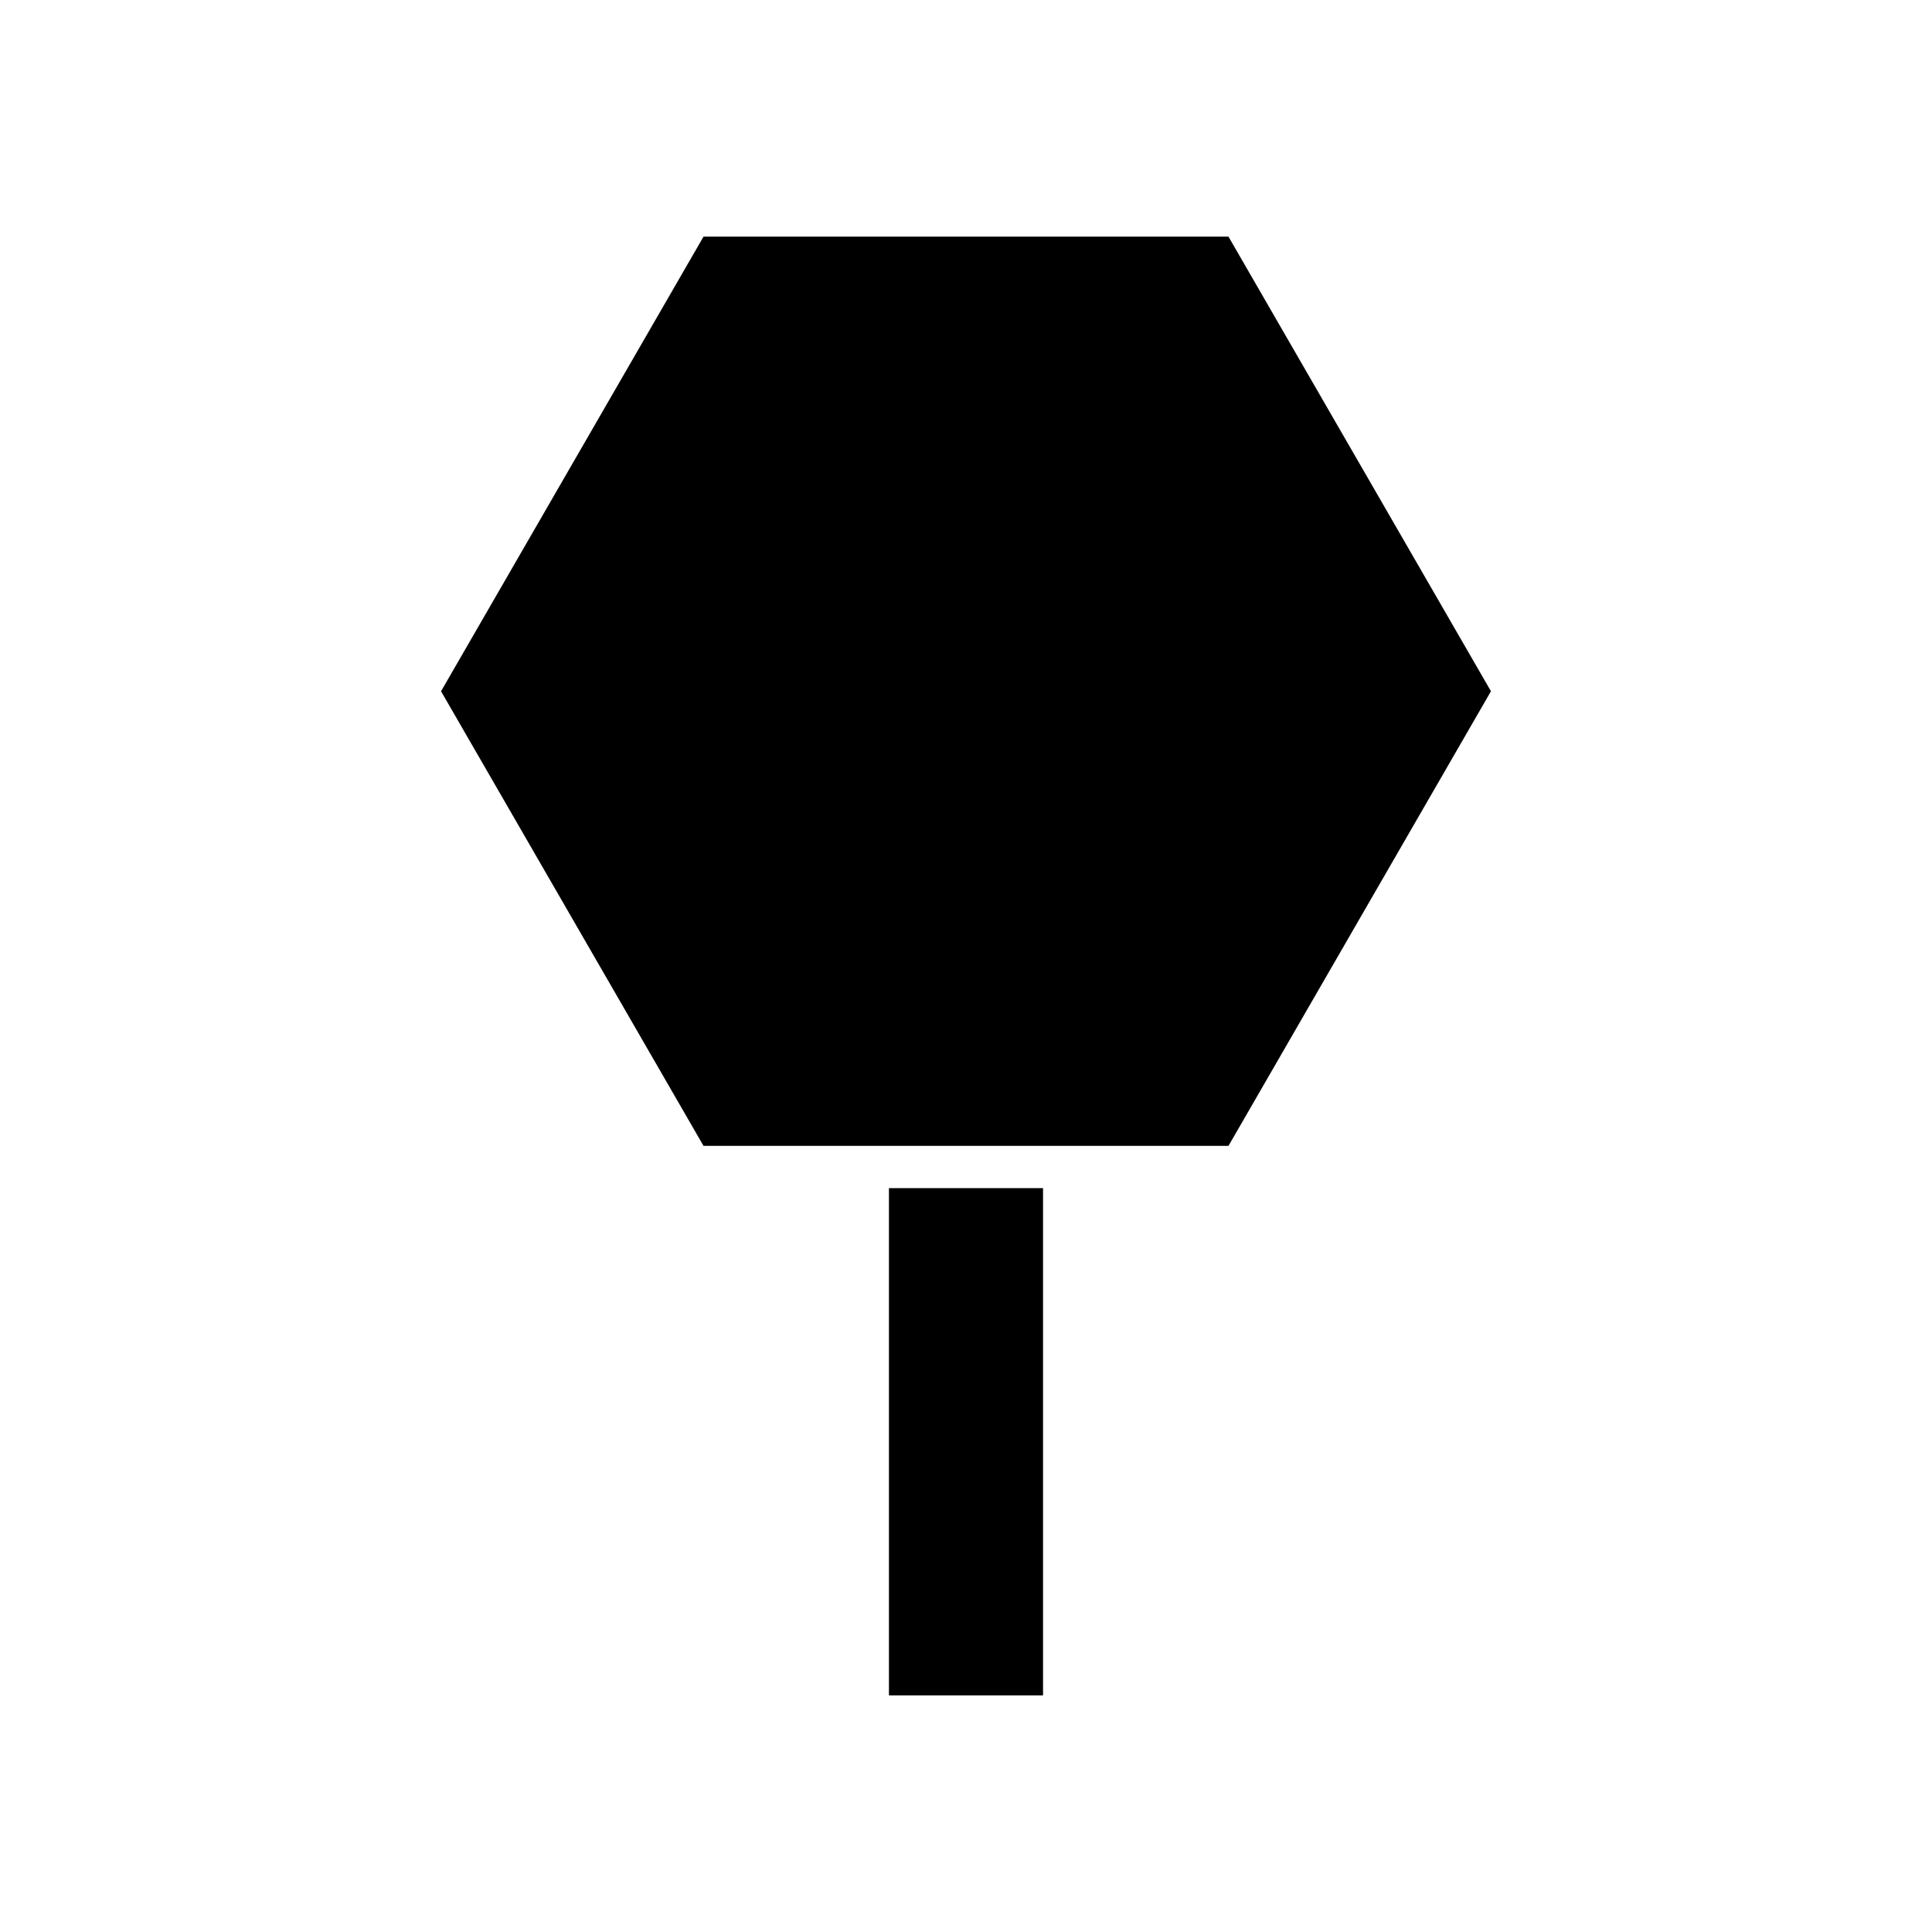 <?xml version="1.0" encoding="UTF-8"?>
<!-- Uploaded to: SVG Repo, www.svgrepo.com, Generator: SVG Repo Mixer Tools -->
<svg fill="#000000" width="800px" height="800px" version="1.1" viewBox="144 144 512 512" xmlns="http://www.w3.org/2000/svg">
 <g>
  <path d="m379.58 458.87h40.836v134.42h-40.836z"/>
  <path d="m469.56 206.71h-139.12l-69.559 120.48 69.559 120.48h139.12l69.559-120.48z"/>
 </g>
</svg>